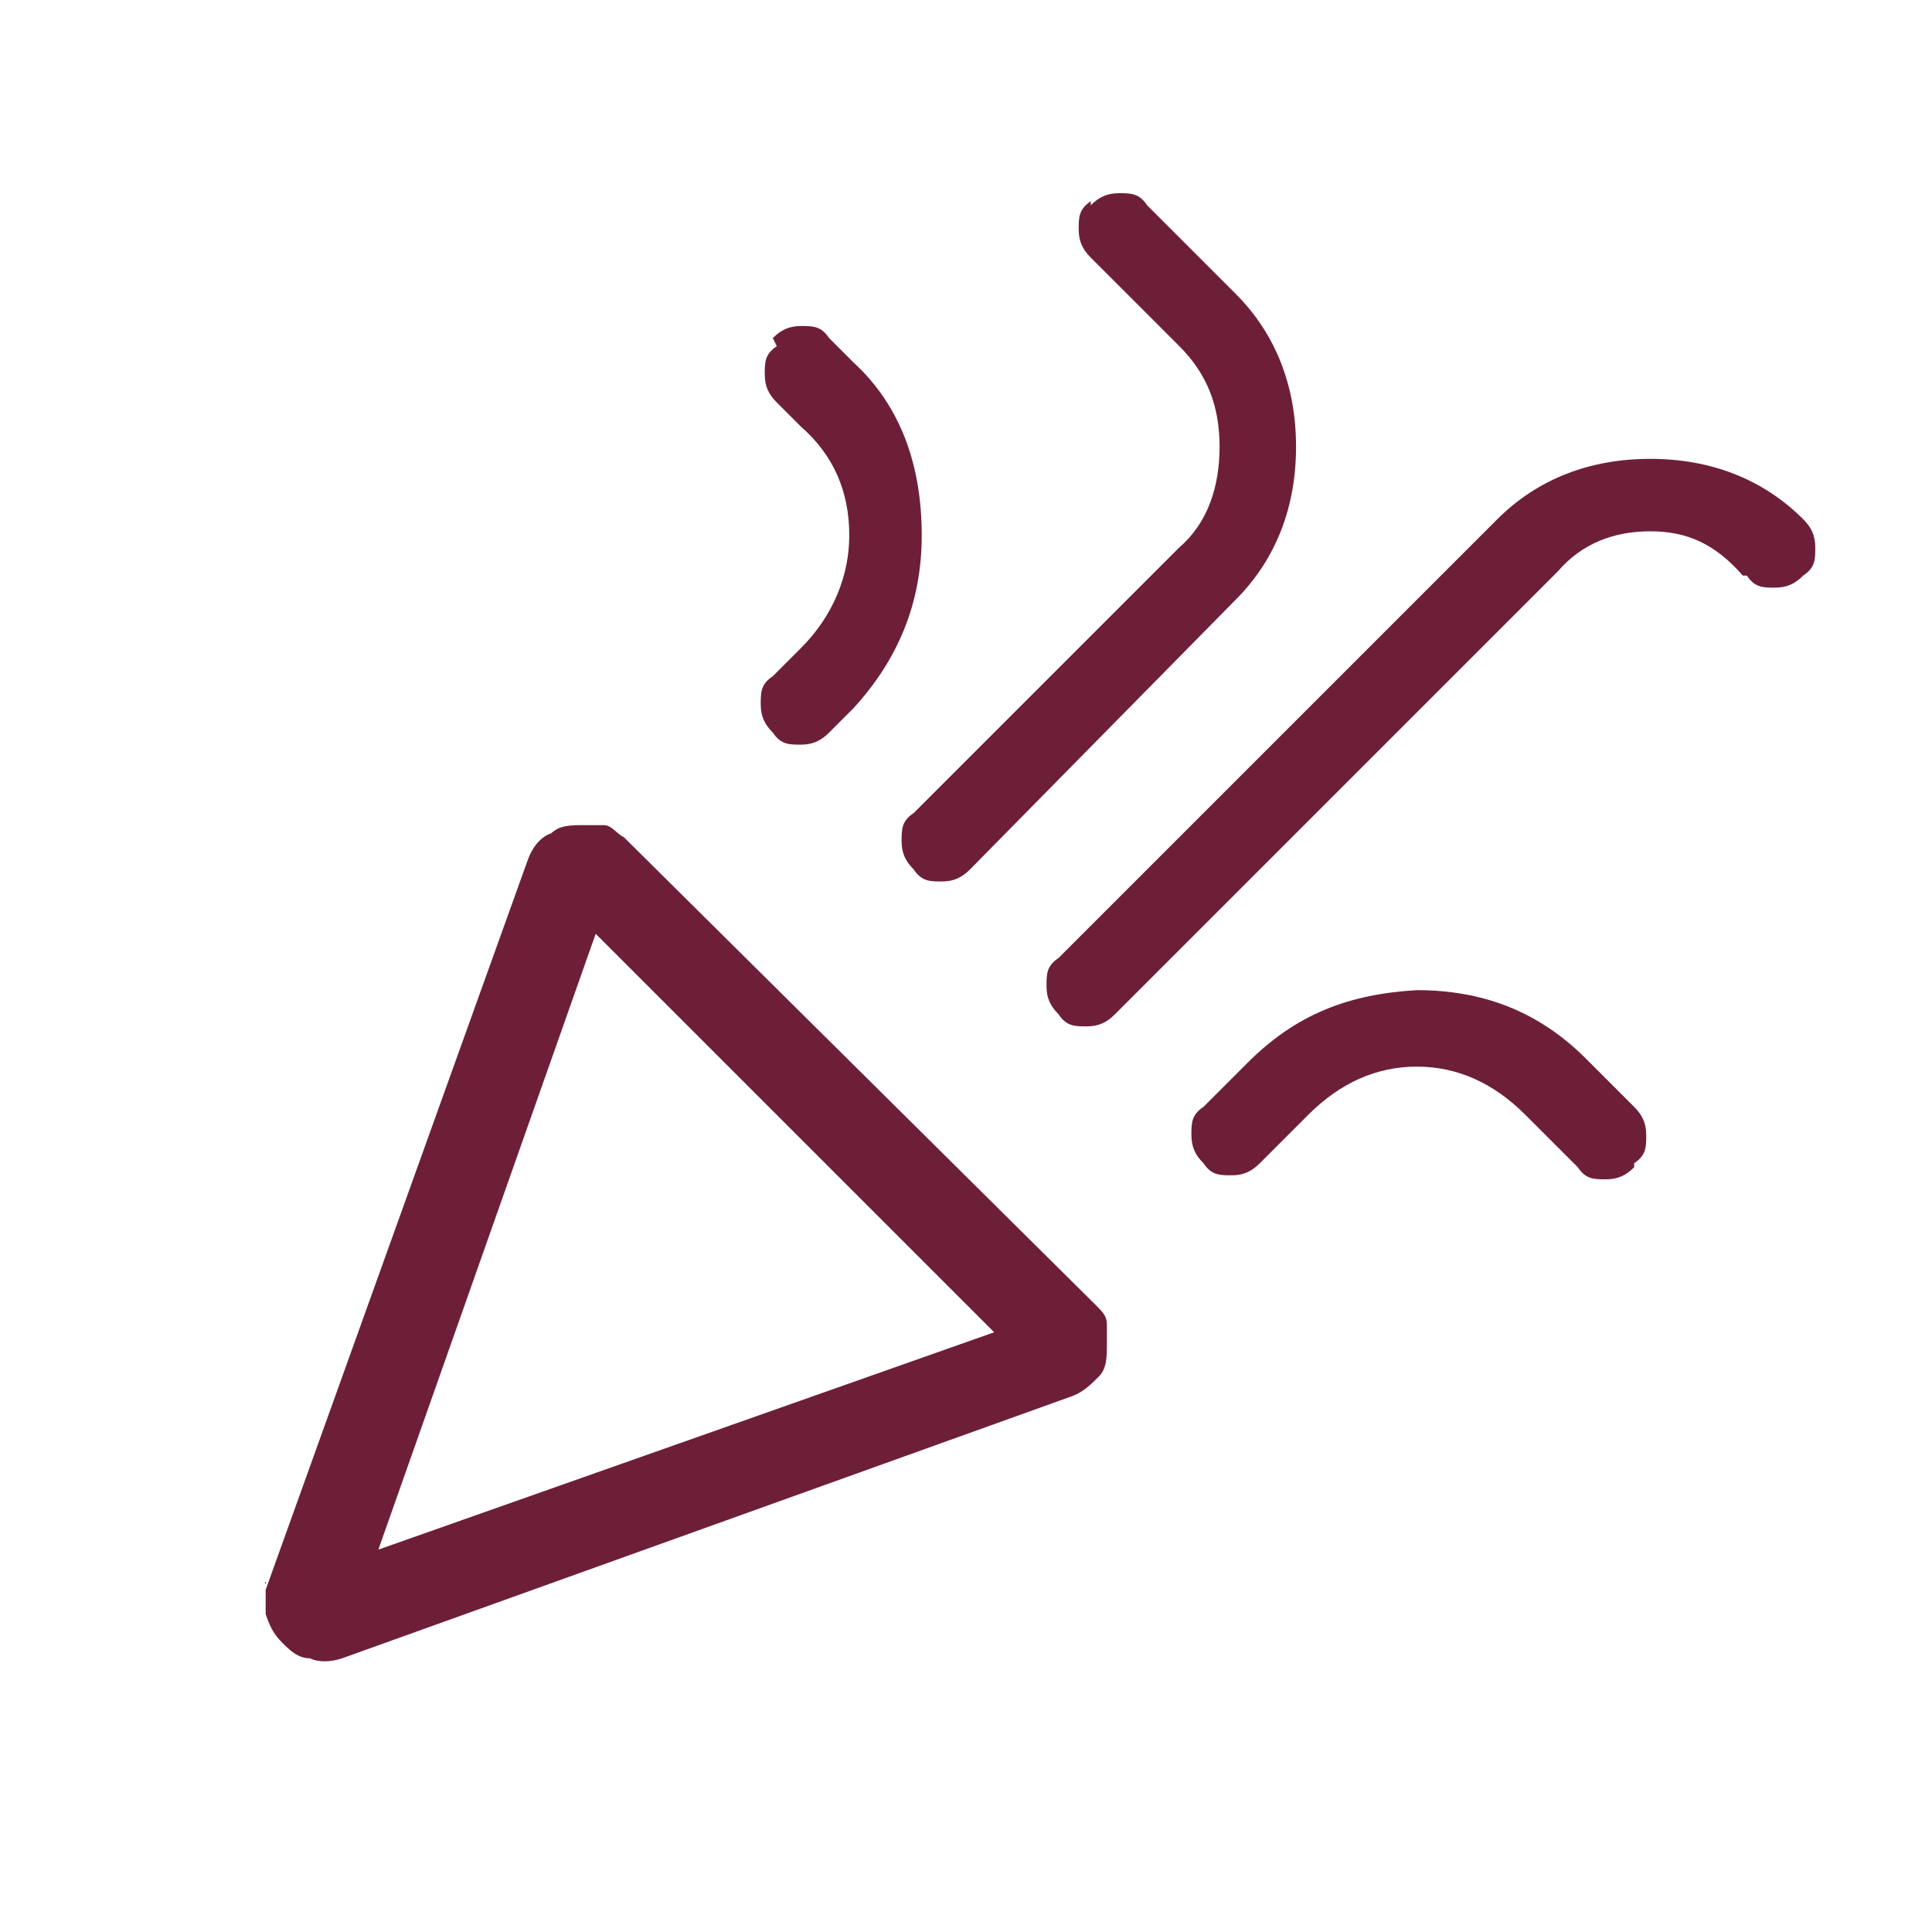 <?xml version="1.0" encoding="UTF-8"?>
<svg id="Capa_1" xmlns="http://www.w3.org/2000/svg" version="1.1" viewBox="0 0 48 48">
  <!-- Generator: Adobe Illustrator 29.7.1, SVG Export Plug-In . SVG Version: 2.1.1 Build 8)  -->
  <defs>
    <style>
      .st0 {
        fill: #6e1f38;
      }
    </style>
  </defs>
  <path class="st0" d="M9.4,38.5l15.3-5.4-9.9-9.9-5.4,15.3ZM44.8,14.3c-.2.2-.4.3-.7.3s-.5,0-.7-.3h-.1c-.7-.8-1.4-1.1-2.3-1.1s-1.7.3-2.3,1l-11,11c-.2.2-.4.3-.7.3-.3,0-.5,0-.7-.3-.2-.2-.3-.4-.3-.7s0-.5.3-.7l10.9-10.9c1-1,2.3-1.5,3.8-1.5s2.8.5,3.8,1.5h0c.2.2.3.4.3.7s0,.5-.3.7ZM19.2,8.4c.2-.2.4-.3.7-.3.3,0,.5,0,.7.3l.6.6c1.2,1.1,1.7,2.6,1.7,4.3s-.6,3.1-1.7,4.3l-.6.6c-.2.2-.4.3-.7.3s-.5,0-.7-.3c-.2-.2-.3-.4-.3-.7s0-.5.3-.7l.7-.7c.8-.8,1.2-1.8,1.2-2.8,0-1.1-.4-2-1.2-2.7l-.6-.6c-.2-.2-.3-.4-.3-.7,0-.3,0-.5.3-.7ZM27.1,5.1c.2-.2.4-.3.7-.3s.5,0,.7.3l2.2,2.2c1,1,1.5,2.3,1.5,3.8,0,1.5-.5,2.8-1.5,3.8l-6.6,6.7c-.2.2-.4.3-.7.3-.3,0-.5,0-.7-.3-.2-.2-.3-.4-.3-.7s0-.5.3-.7l6.6-6.6c.7-.6,1-1.5,1-2.5,0-1-.3-1.8-1-2.5l-2.2-2.2c-.2-.2-.3-.4-.3-.7,0-.3,0-.5.3-.7ZM40.6,29c-.2.2-.4.3-.7.3-.3,0-.5,0-.7-.3l-1.3-1.3c-.8-.8-1.7-1.2-2.7-1.2s-1.9.4-2.7,1.2l-1.2,1.2c-.2.2-.4.3-.7.3-.3,0-.5,0-.7-.3-.2-.2-.3-.4-.3-.7s0-.5.3-.7l1.1-1.1c1.2-1.2,2.5-1.7,4.2-1.8,1.6,0,3,.5,4.2,1.7l1.2,1.2c.2.2.3.4.3.7,0,.3,0,.5-.3.7ZM6.6,39.5l6.5-18.1c.1-.3.3-.6.6-.7.2-.2.5-.2.8-.2s.4,0,.5,0c.2,0,.3.2.5.3l11.7,11.6c.2.2.3.3.3.5s0,.4,0,.5c0,.3,0,.6-.2.8-.2.2-.4.4-.7.5l-18.1,6.5c-.3.1-.6.1-.8,0-.3,0-.5-.2-.7-.4s-.3-.4-.4-.7c0-.3,0-.5,0-.8Z"/>
</svg>